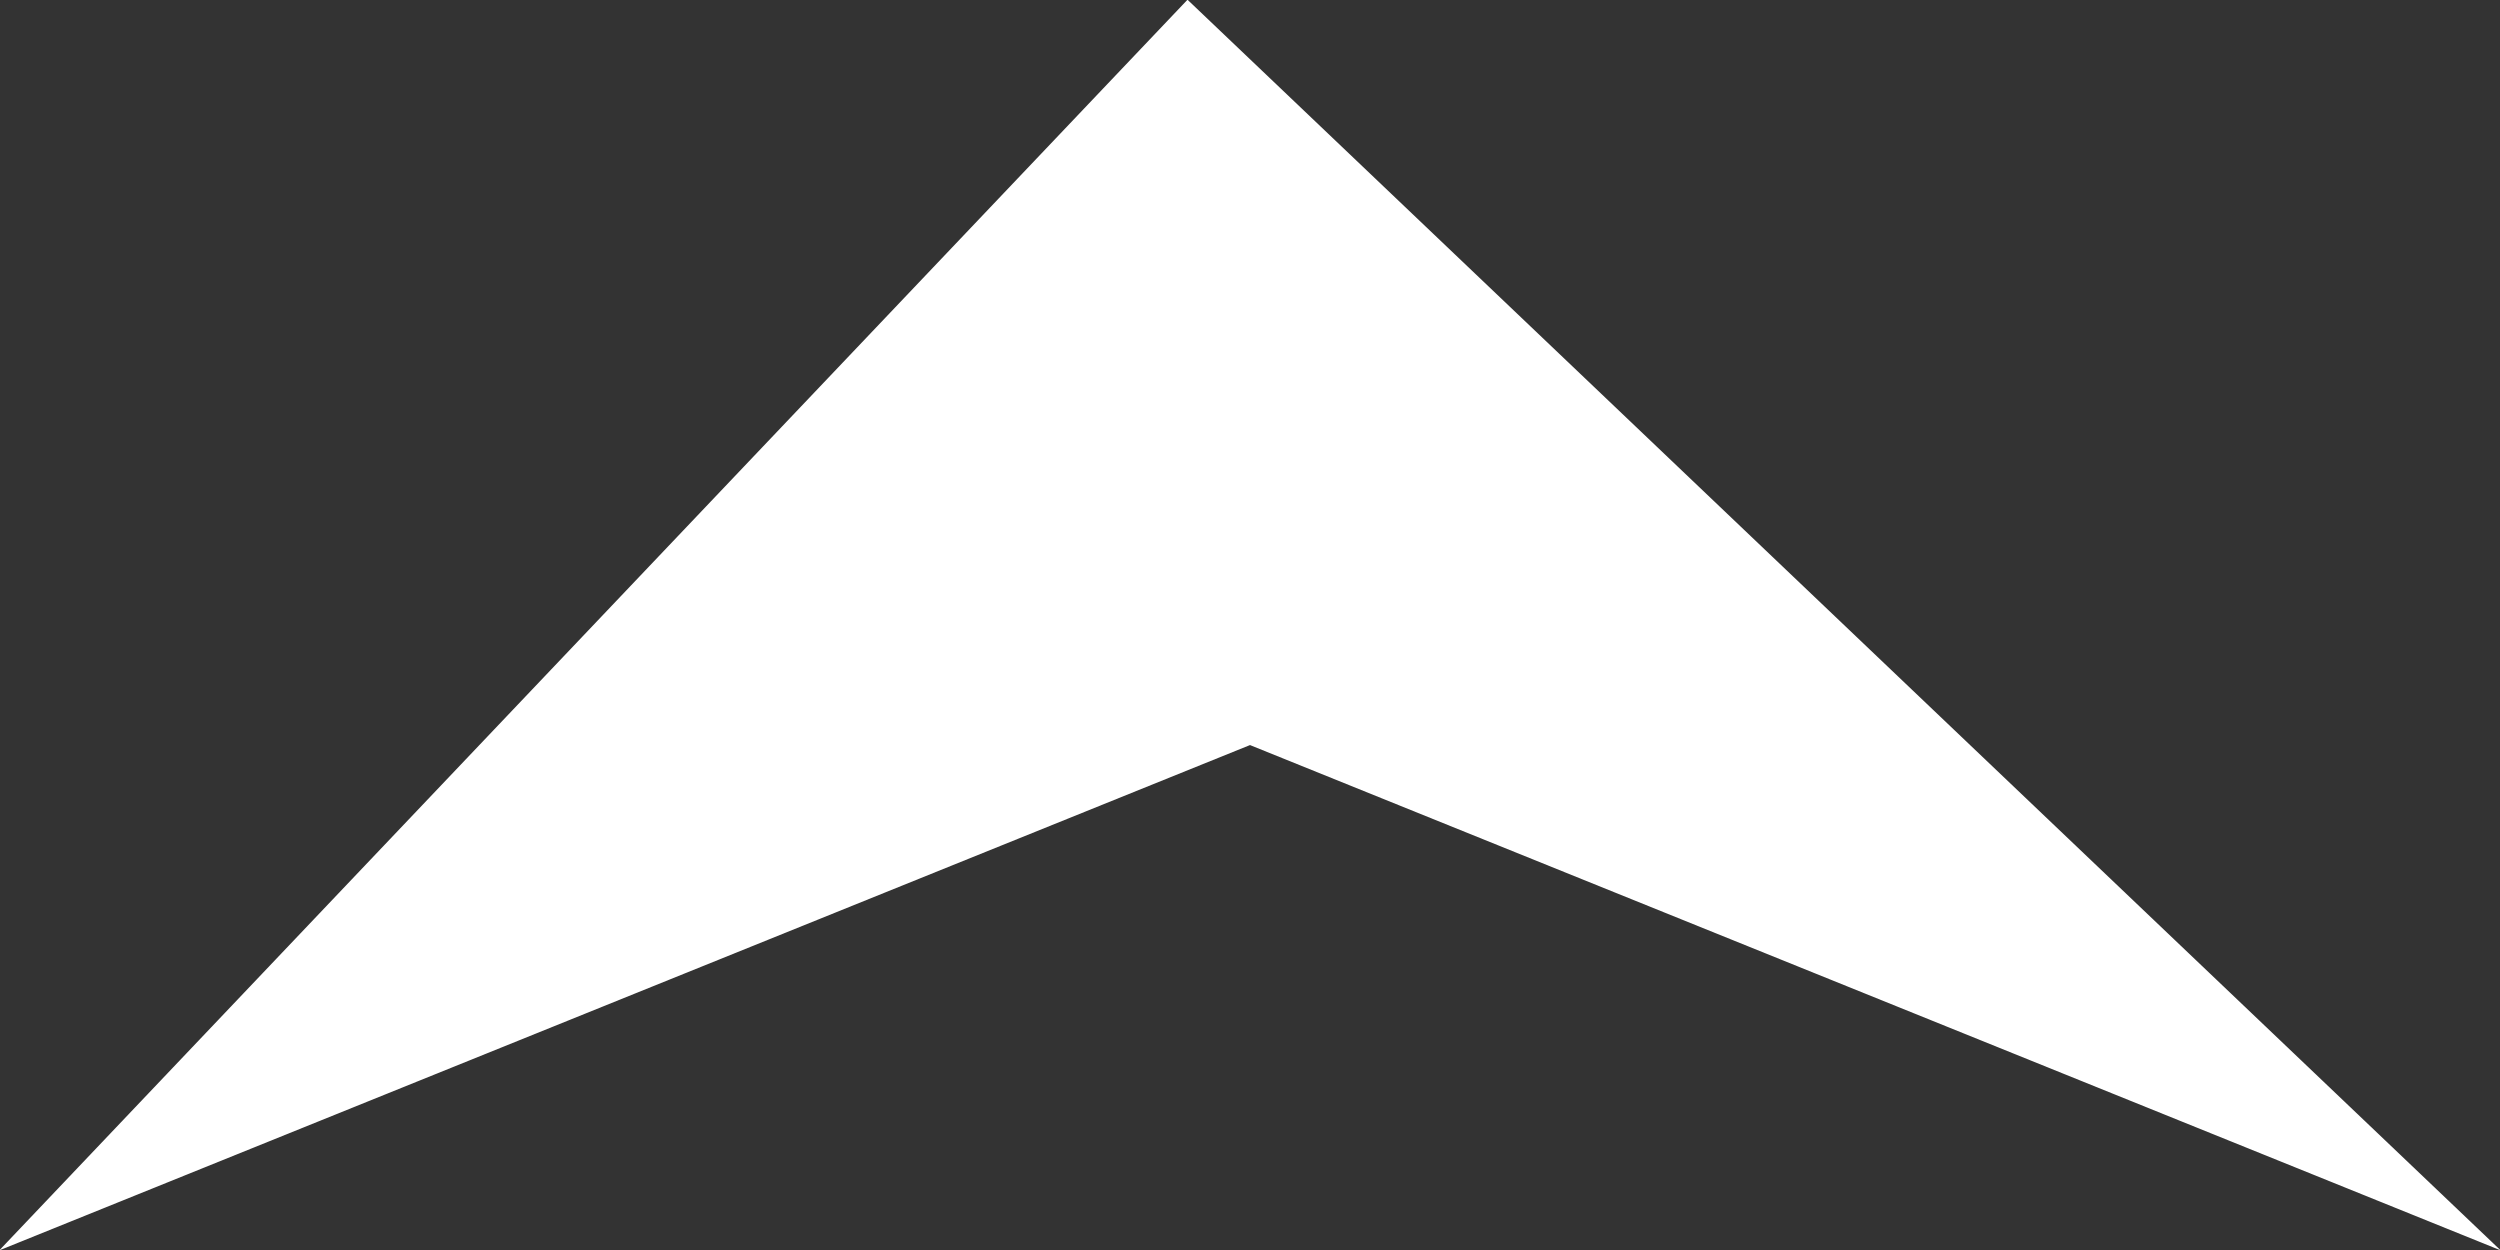 <svg xmlns="http://www.w3.org/2000/svg" xmlns:xlink="http://www.w3.org/1999/xlink" width="18px" height="9px" viewBox="0 0 36 18"><rect x="0" y="0" width="36" height="18" fill="#333333" stroke="none"/><path fill-rule="evenodd" fill="rgb(255, 255, 255)" d="M17.1,-0.004 L-0.010,18.005 L18.000,10.729 L36.009,18.005 L17.1,-0.004 Z"/></svg>